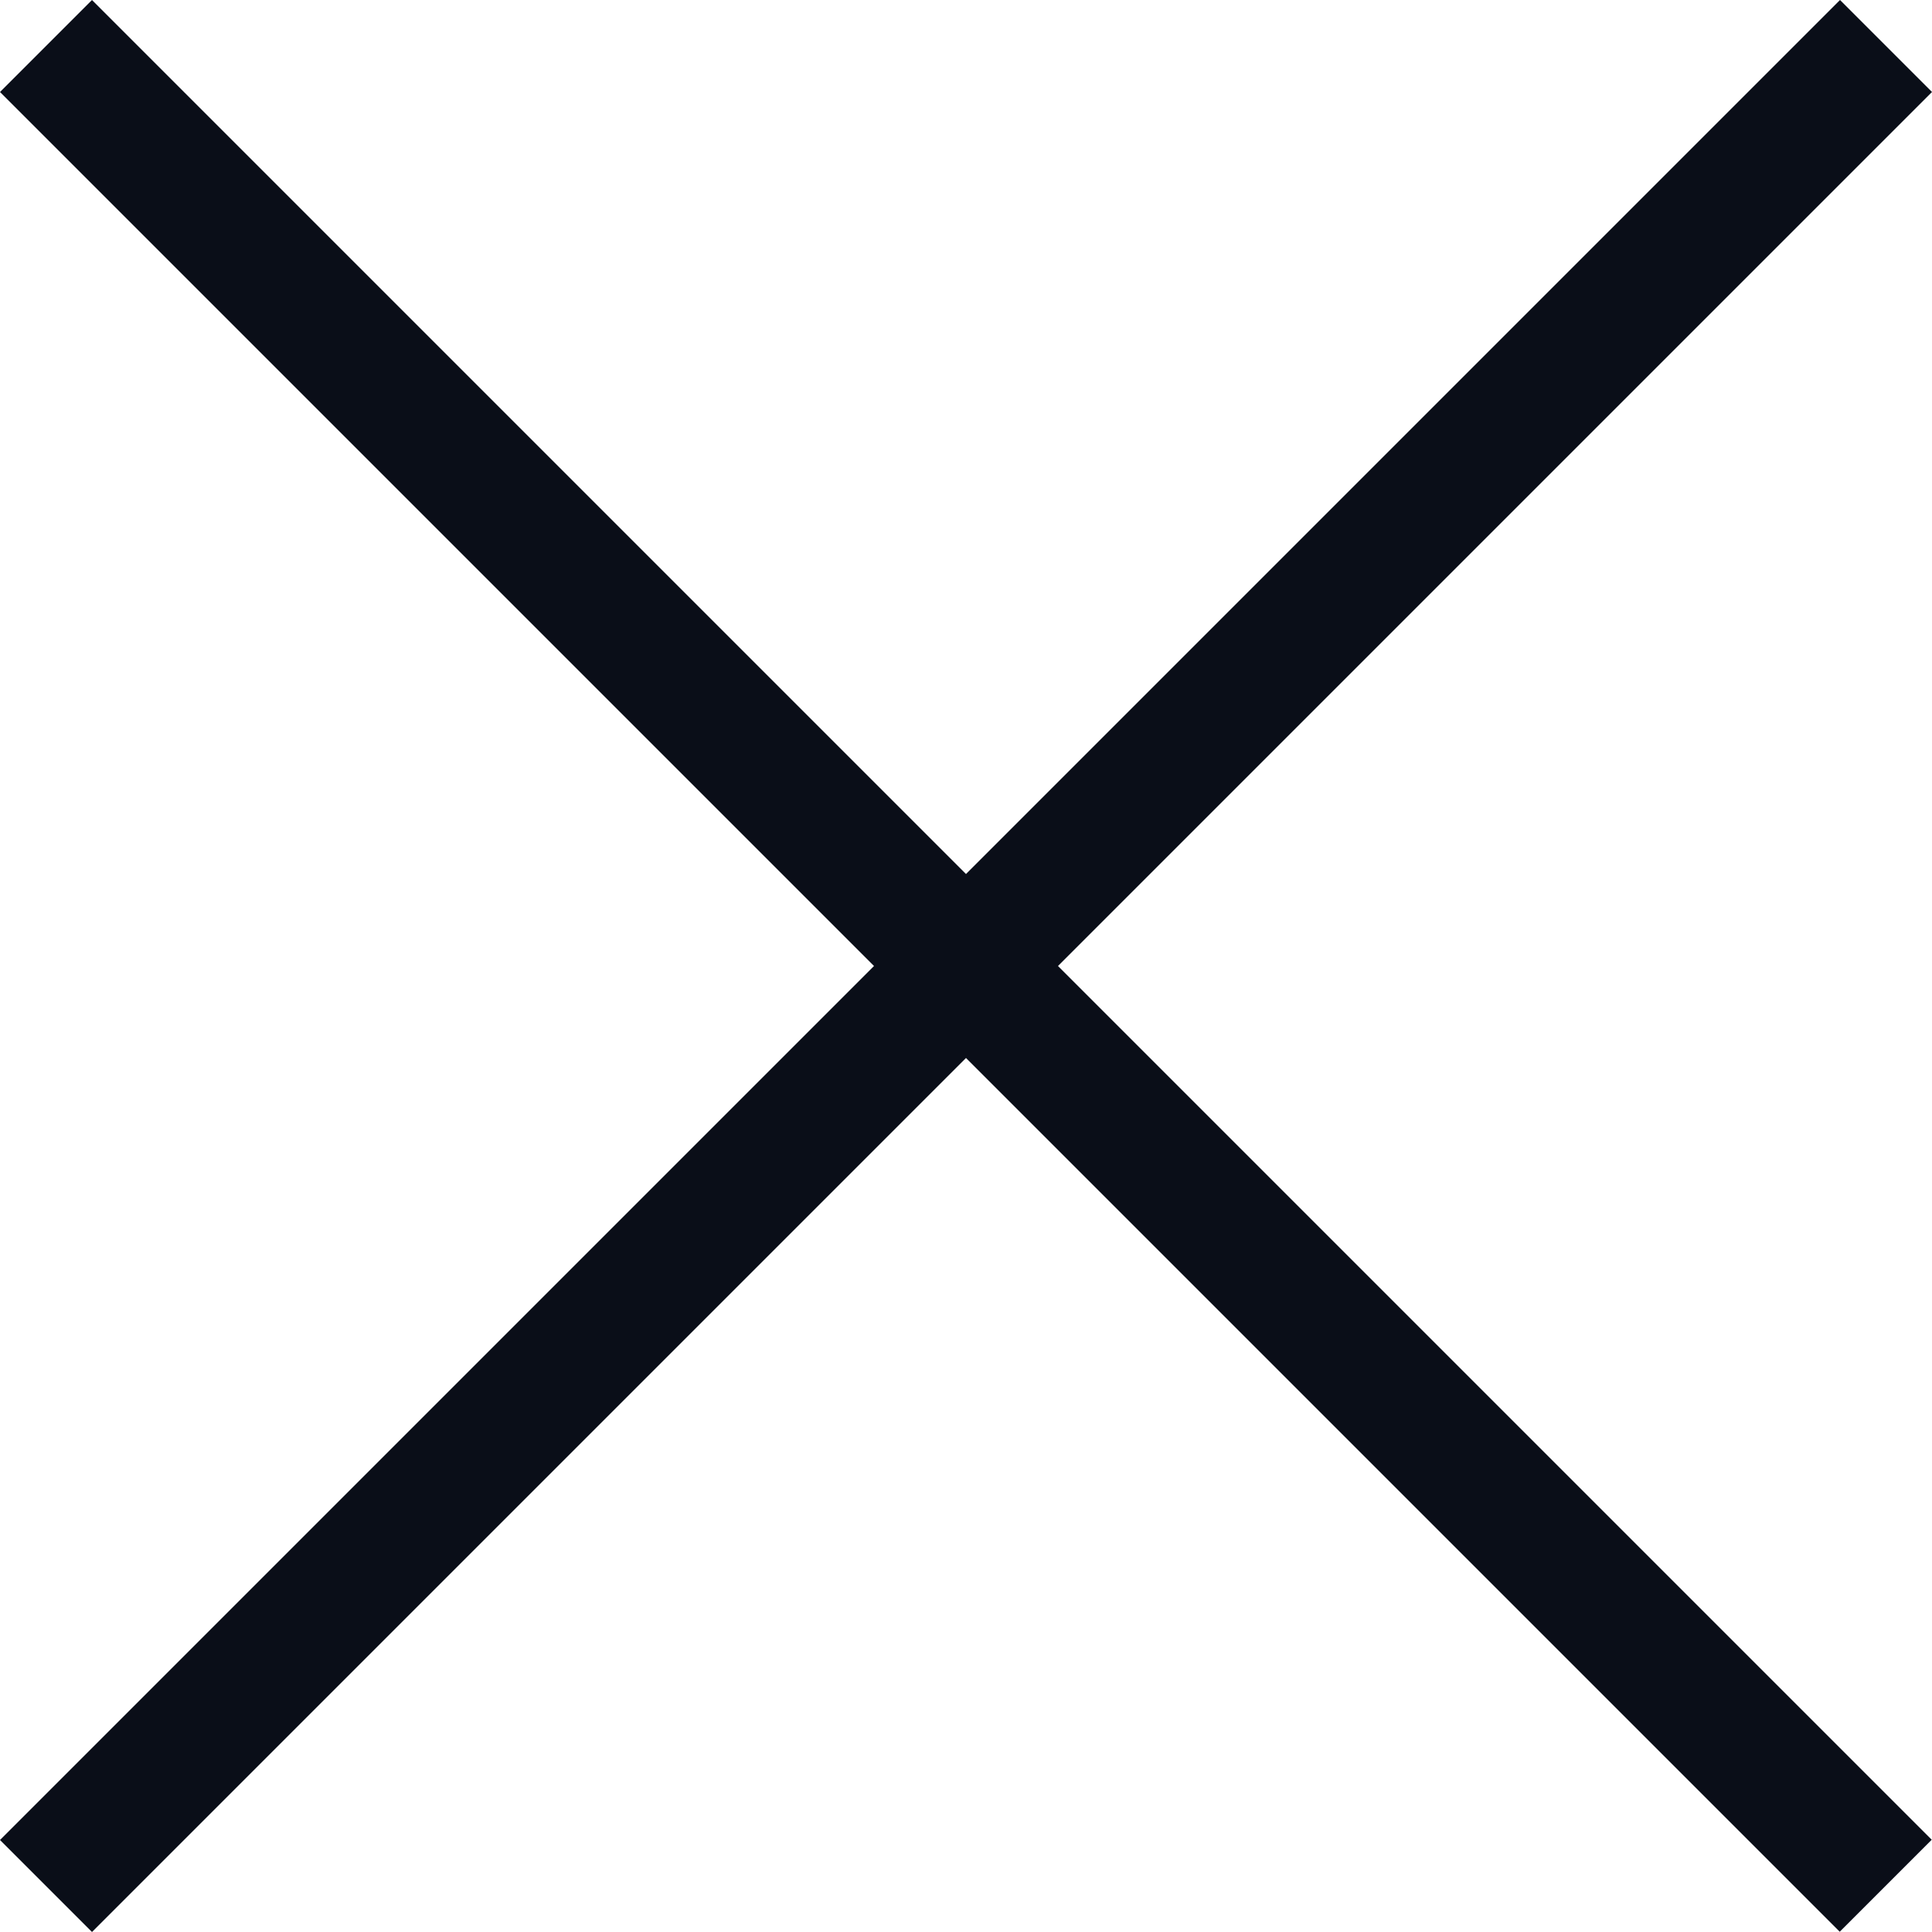 <svg width="32" height="32" viewBox="0 0 32 32" fill="none" xmlns="http://www.w3.org/2000/svg">
<rect y="30.476" width="43.1" height="2.155" transform="rotate(-45 0 30.476)" fill="#0A0E18"/>
<rect width="43.1" height="2.155" transform="matrix(0.707 0.707 0.707 -0.707 0 1.524)" fill="#0A0E18"/>
</svg>
